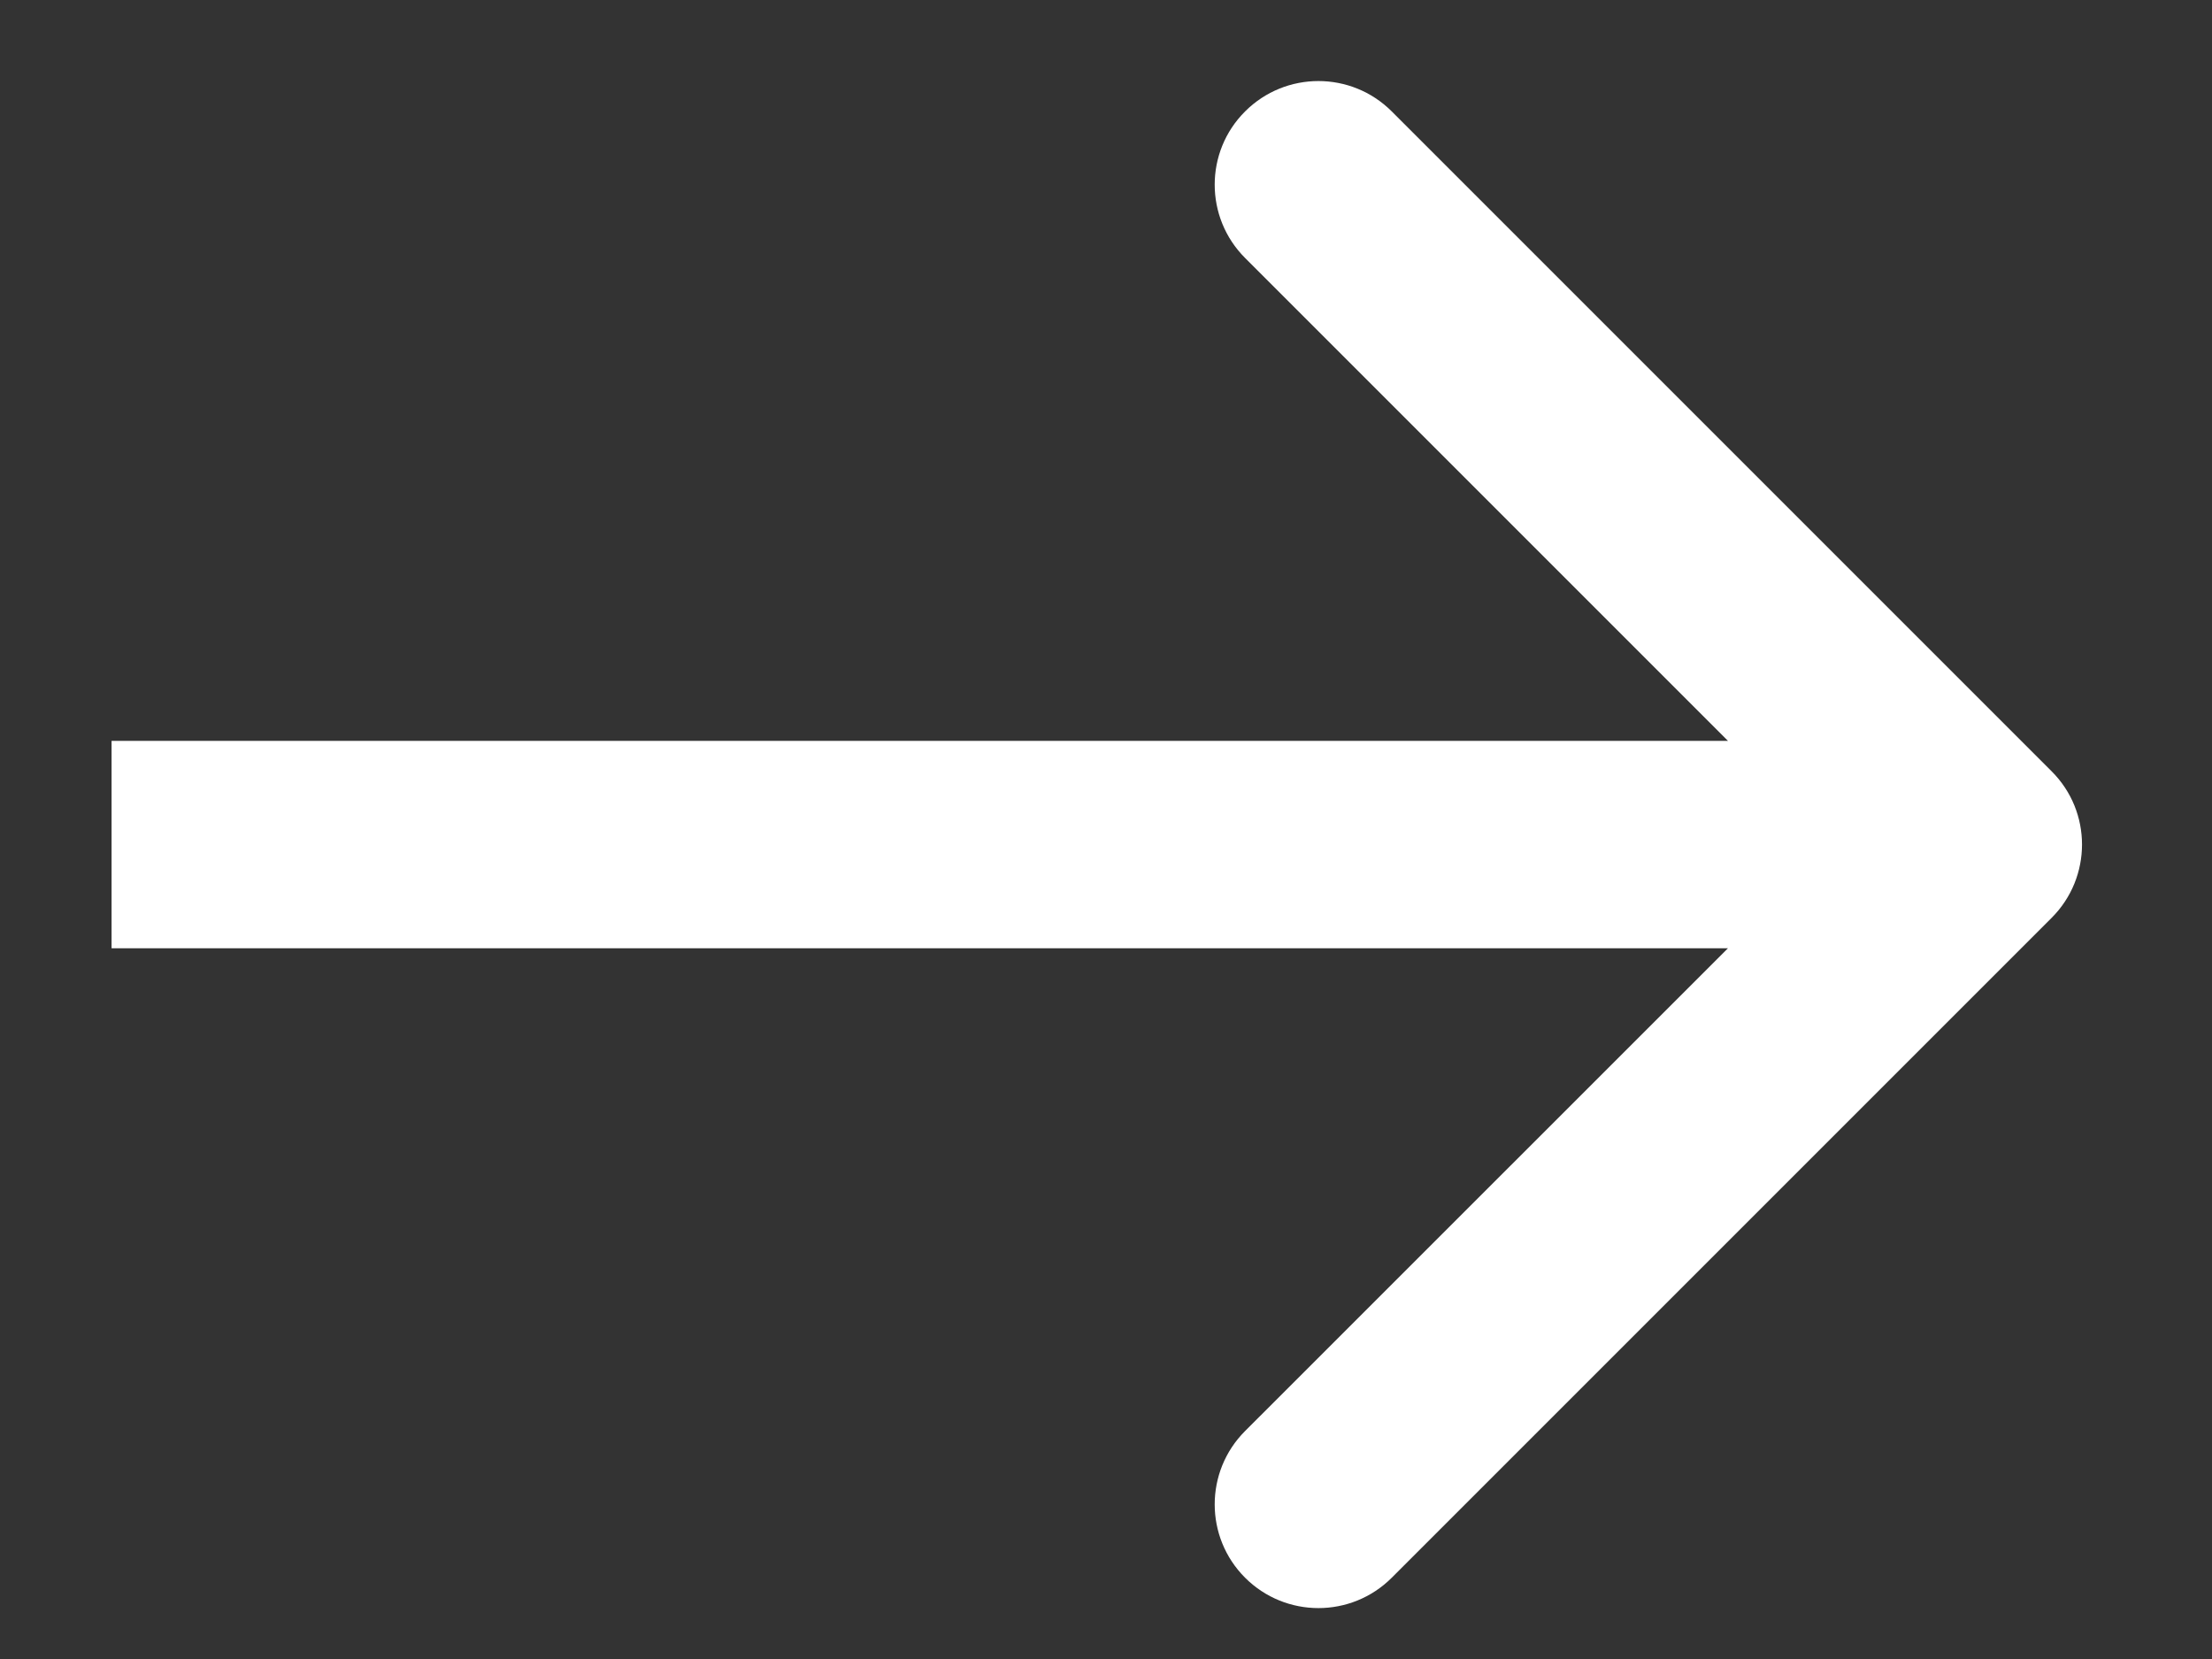 <svg width="16" height="12" viewBox="0 0 16 12" fill="none" xmlns="http://www.w3.org/2000/svg">
<rect x="0" y="0" width="16" height="12" fill="#333333" stroke="none"/>
<path d="M14.84 5.579C15.133 5.871 15.133 6.346 14.84 6.639L10.067 11.412C9.774 11.705 9.299 11.705 9.006 11.412C8.713 11.119 8.713 10.644 9.006 10.351L13.249 6.109L9.006 1.866C8.713 1.573 8.713 1.098 9.006 0.806C9.299 0.513 9.774 0.513 10.067 0.806L14.84 5.579ZM0.807 5.359L14.31 5.359L14.31 6.859L0.807 6.859L0.807 5.359Z" fill="white"/>
</svg>
